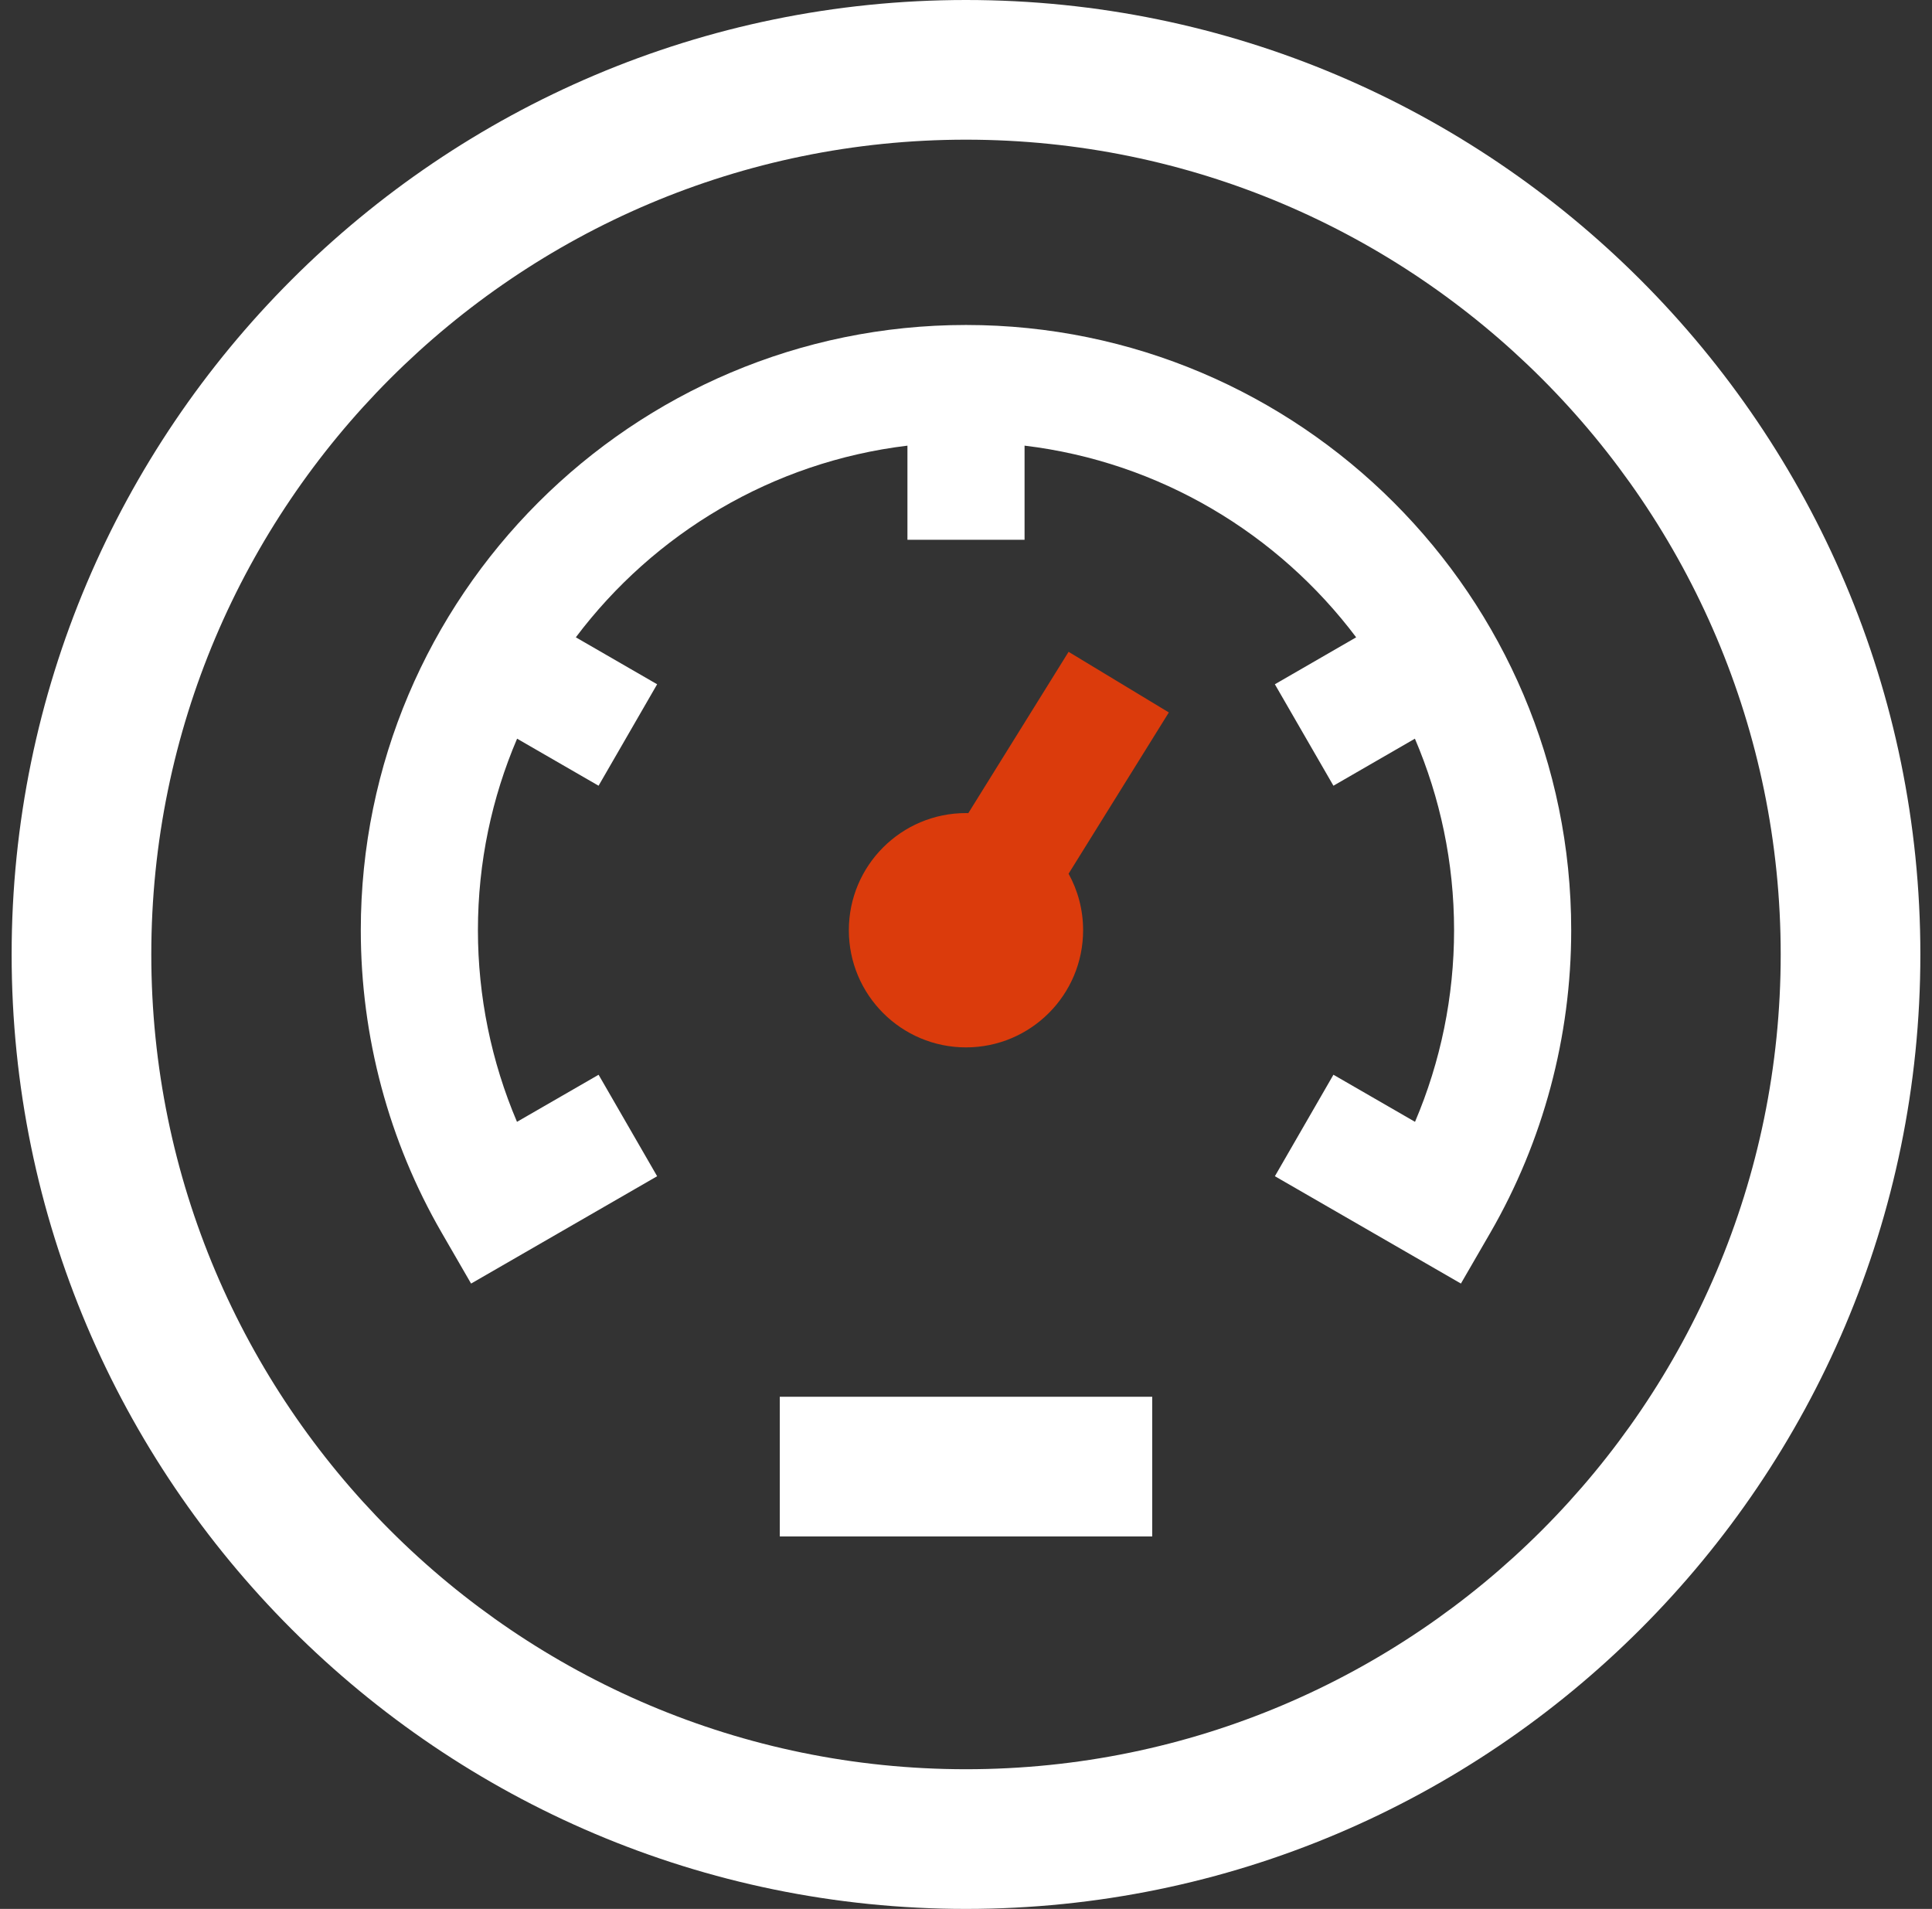 <svg xmlns="http://www.w3.org/2000/svg" width="83" height="82" viewBox="0 0 83 82" fill="none"><rect x="0" y="0" width="83" height="82" fill="#333333" stroke="none"/><g clip-path="url(#clip0_821_2262)"><path d="M41.5 0C18.892 0 0.5 18.392 0.5 41C0.5 63.608 18.892 82 41.5 82C64.107 82 82.5 63.608 82.5 41C82.5 18.392 64.107 0 41.5 0ZM41.5 76C22.201 76 6.5 60.299 6.5 41C6.5 21.701 22.201 6 41.5 6C60.799 6 76.5 21.701 76.5 41C76.5 60.299 60.799 76 41.5 76Z" fill="white"></path><path d="M50.214 30.604L45.907 28L41.6 34.929C41.566 34.929 41.533 34.927 41.499 34.927C38.72 34.927 36.467 37.18 36.467 39.959C36.467 42.738 38.72 44.992 41.499 44.992C44.278 44.992 46.531 42.739 46.531 39.959C46.531 39.079 46.305 38.252 45.907 37.532L50.214 30.604Z" fill="#DB3B0C"></path><path d="M41.5 13.96C27.164 13.96 15.5 25.623 15.5 39.96C15.5 44.531 16.703 49.027 18.98 52.962L20.238 55.138L28.231 50.527L25.716 46.168L22.21 48.19C21.108 45.603 20.532 42.8 20.532 39.96C20.532 37.041 21.133 34.259 22.215 31.731L25.715 33.752L28.231 29.394L24.738 27.377C28.091 22.922 33.176 19.841 38.984 19.144V23.186H44.016V19.143C49.824 19.841 54.909 22.922 58.262 27.377L54.769 29.394L57.285 33.752L60.785 31.731C61.867 34.259 62.468 37.04 62.468 39.96C62.468 42.8 61.893 45.603 60.79 48.19L57.285 46.167L54.77 50.526L62.762 55.137L64.021 52.962C66.297 49.026 67.5 44.53 67.5 39.96C67.501 25.623 55.837 13.96 41.5 13.96Z" fill="white"></path><path d="M49.5 60H33.5V66H49.5V60Z" fill="white"></path></g><defs><clipPath id="clip0_821_2262"><rect width="82" height="82" fill="white" transform="translate(0.5)"></rect></clipPath></defs></svg>
